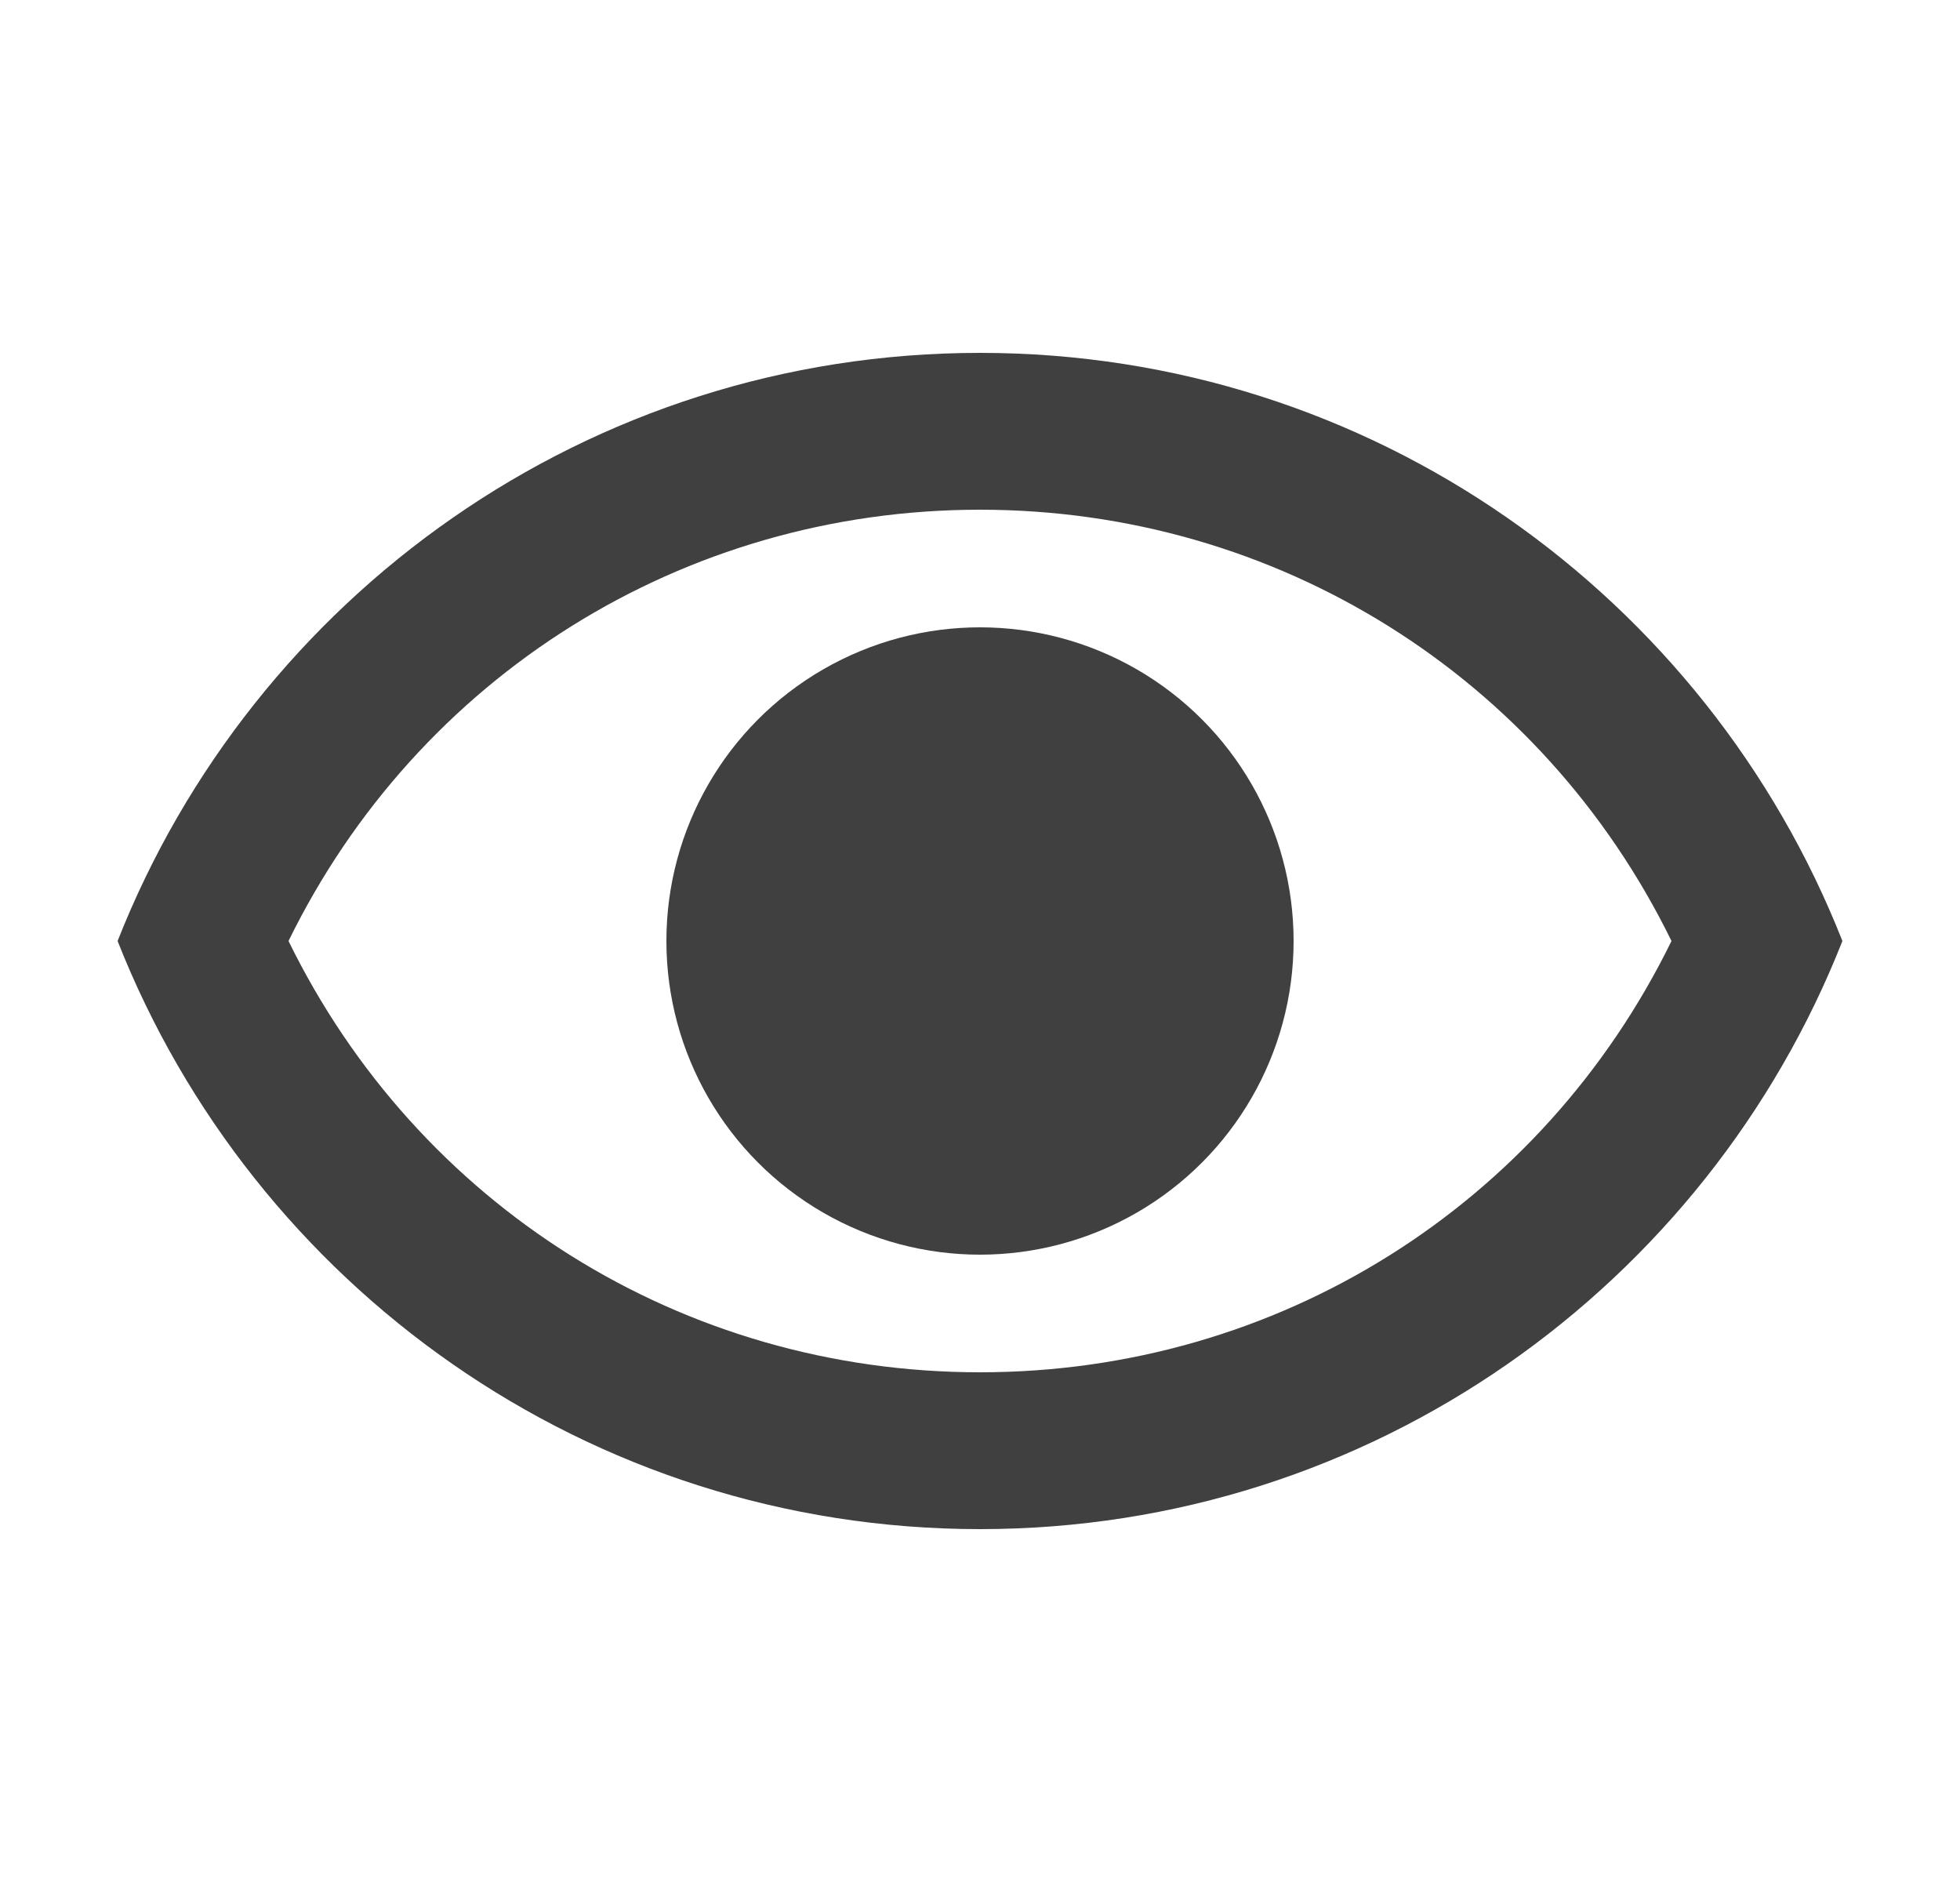 <svg width="25" height="24" viewBox="0 0 25 24" fill="none" xmlns="http://www.w3.org/2000/svg">
<g clip-path="url(#clip0_51_141)">
<path d="M12.5 6.5C16.29 6.5 19.67 8.63 21.32 12C19.67 15.37 16.3 17.5 12.5 17.5C8.7 17.5 5.33 15.37 3.68 12C5.33 8.63 8.71 6.5 12.5 6.5ZM12.5 4.5C7.5 4.5 3.23 7.61 1.5 12C3.23 16.39 7.5 19.5 12.5 19.5C17.5 19.5 21.77 16.39 23.5 12C21.77 7.61 17.5 4.5 12.5 4.5Z" fill="#404040"/>
<circle cx="12.5" cy="12" r="4" fill="#404040"/>
</g>
<defs>
<clipPath id="clip0_51_141">
<rect width="24" height="24" fill="white" transform="translate(0.5)"/>
</clipPath>
</defs>
</svg>
